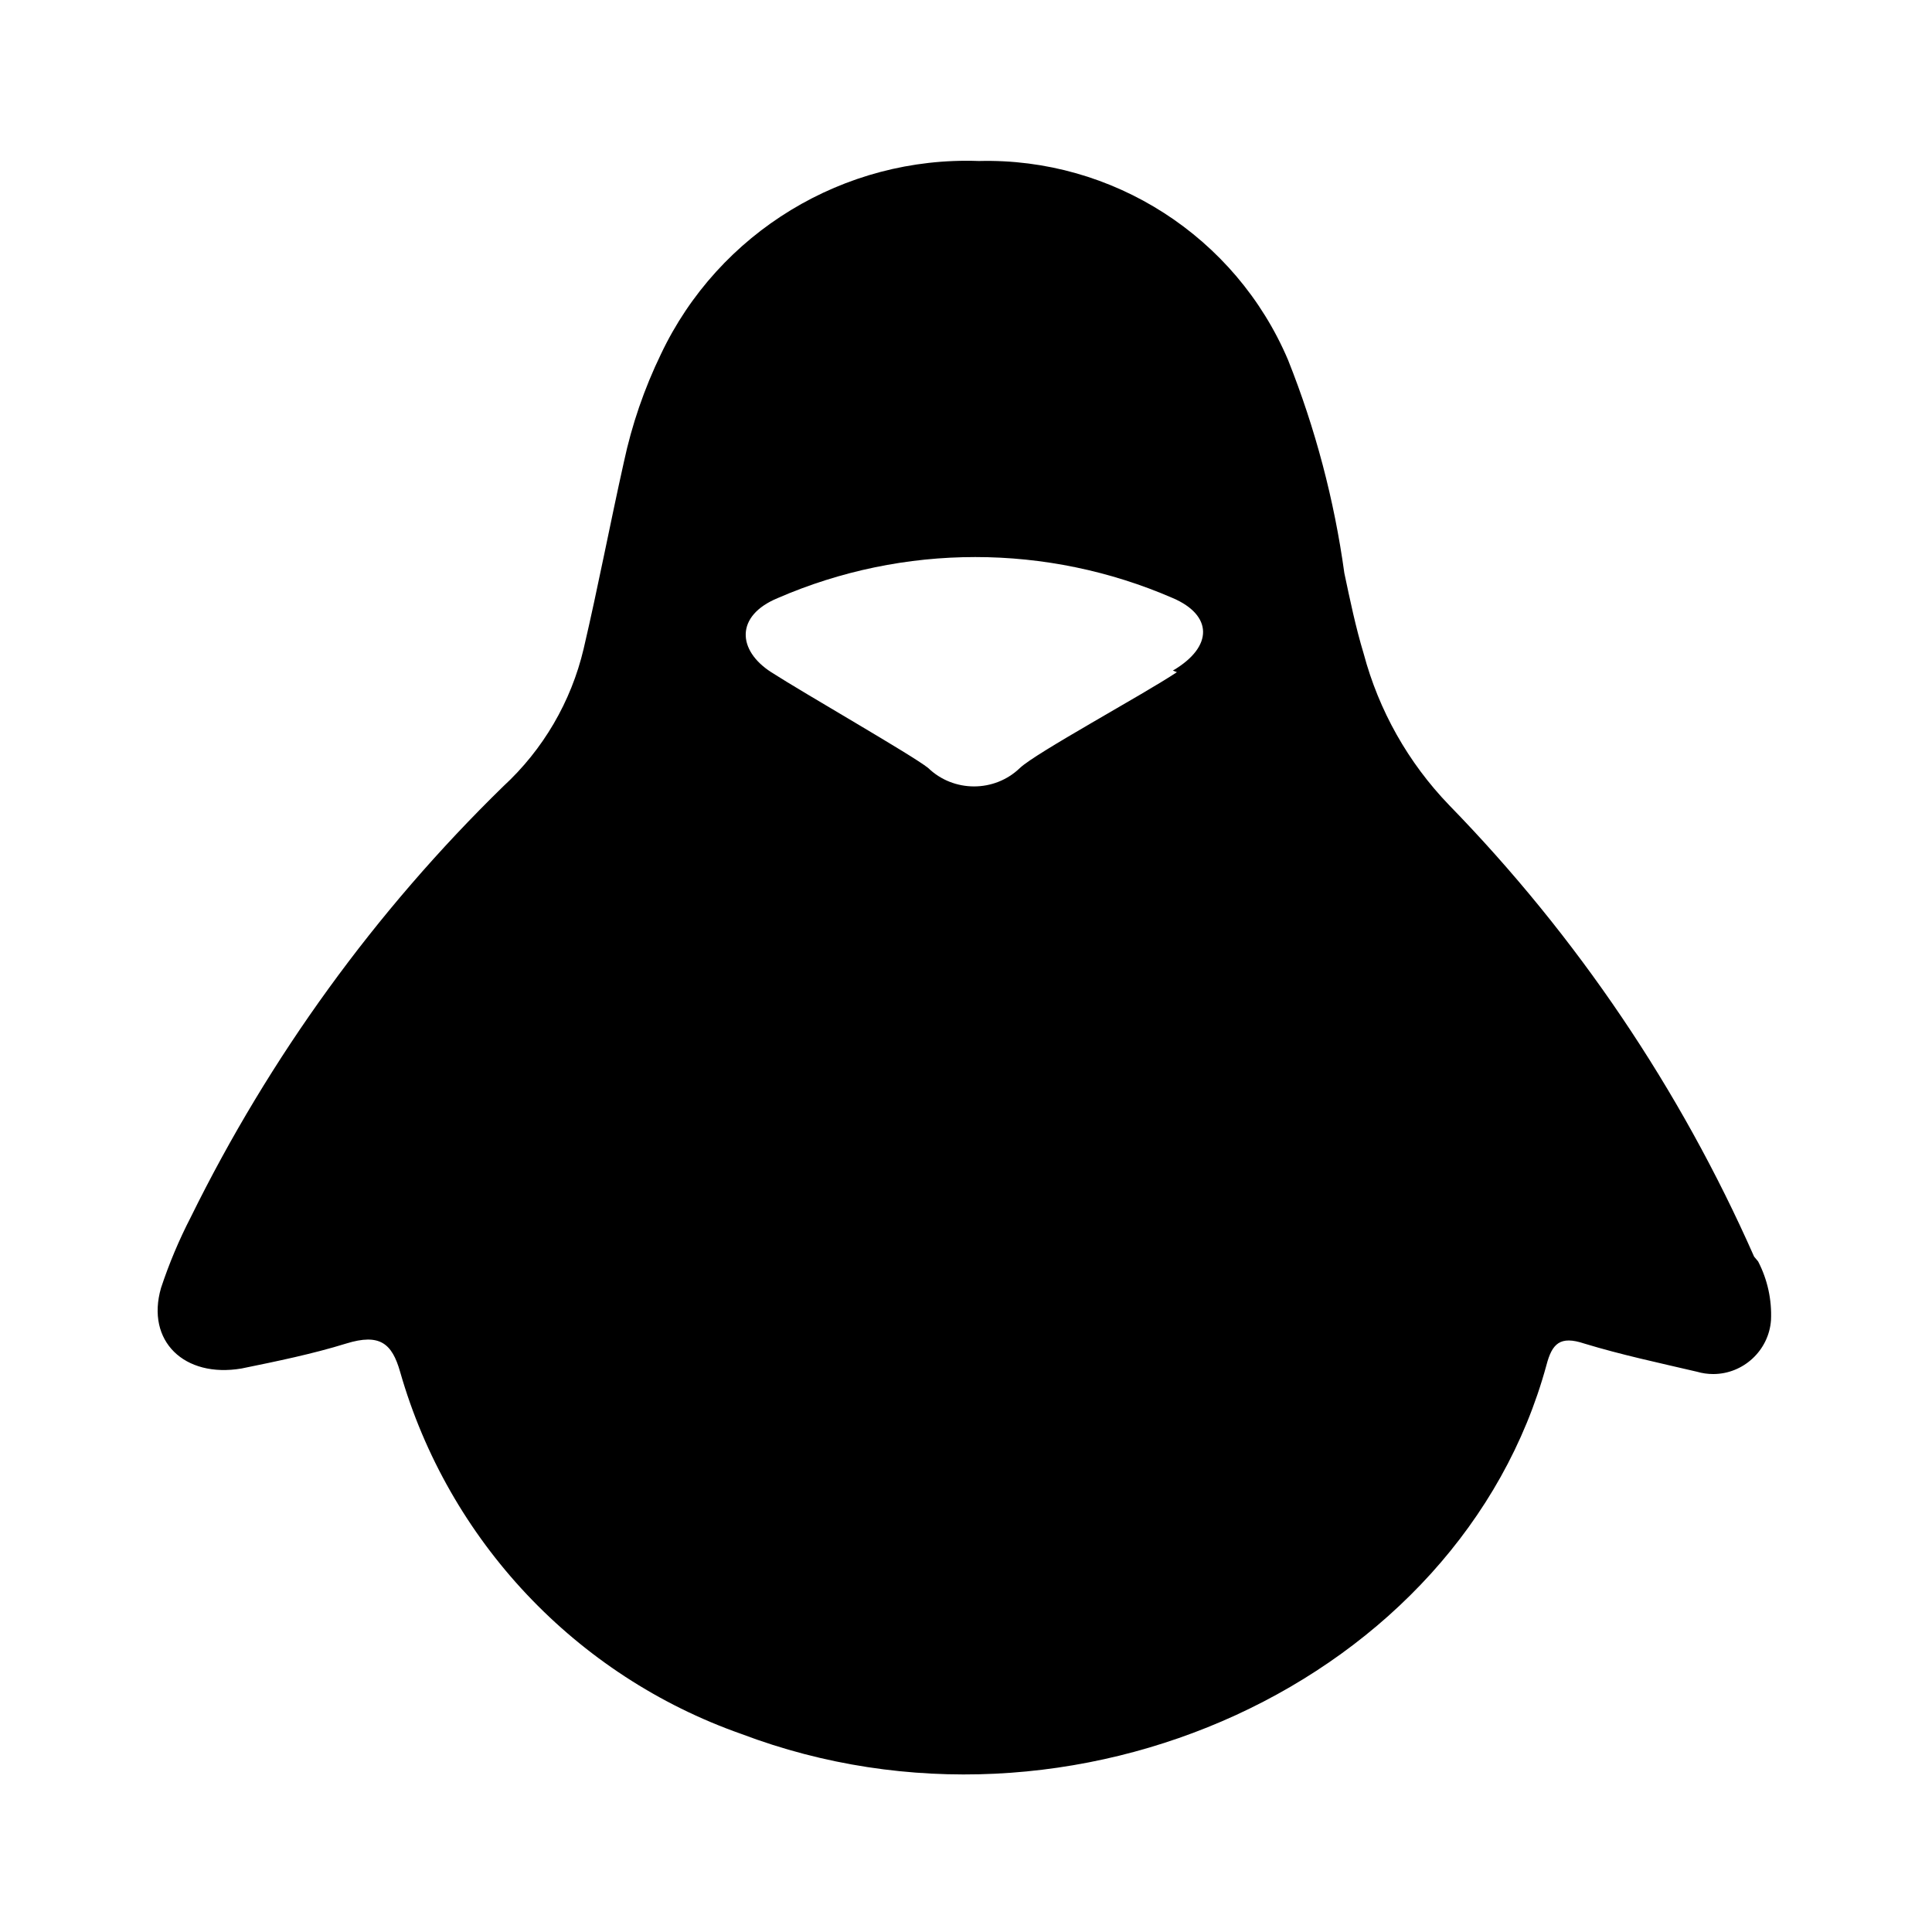 <svg width="100%" height="100%" viewBox="0 0 800 800" version="1.1" xmlns="http://www.w3.org/2000/svg" xmlns:xlink="http://www.w3.org/1999/xlink" xml:space="preserve" xmlns:serif="http://www.serif.com/" >
    <path fill="#000000" d="M487.333,278.333C473.333,287.667 429,311.667 422.333,318C411.803,328.182 394.864,328.182 384.333,318C377.667,312.667 333.333,287.333 319.333,278.333C305.333,269.333 304.333,255 322,247.667C374.174,224.995 433.493,224.995 485.667,247.667C502,254.667 502.667,267.667 485.667,277.667M726.333,520.333C695.701,450.972 652.915,387.641 600,333.333C583.099,315.78 570.939,294.213 564.667,270.667C561.333,259.667 559,248.333 556.667,237.333C552.495,207.053 544.66,177.391 533.333,149C511.648,98.001 460.733,65.251 405.333,66.667C349.506,64.619 297.571,96.175 273.667,146.667C266.78,160.886 261.632,175.883 258.333,191.333C252.667,216.667 247.667,243 241.667,268.667C236.498,290.567 224.886,310.424 208.333,325.667C155.405,377.332 111.667,437.641 79,504C74.128,513.44 70.004,523.248 66.667,533.333C60.333,555.333 76.333,570.667 100,566.667C114.667,563.667 129.333,560.667 143.333,556.333C157.333,552 162.333,556.333 165.667,568C185.646,637.903 238.408,693.901 307,718C444.333,770 604.667,696 640.333,565.333C642.667,556.333 646,553 656,556.333C671.333,561 687,564.333 702.667,568C704.852,568.638 707.117,568.962 709.394,568.962C721.918,568.962 732.444,559.159 733.333,546.667C733.728,538.228 731.888,529.833 728,522.333"/>
</svg>